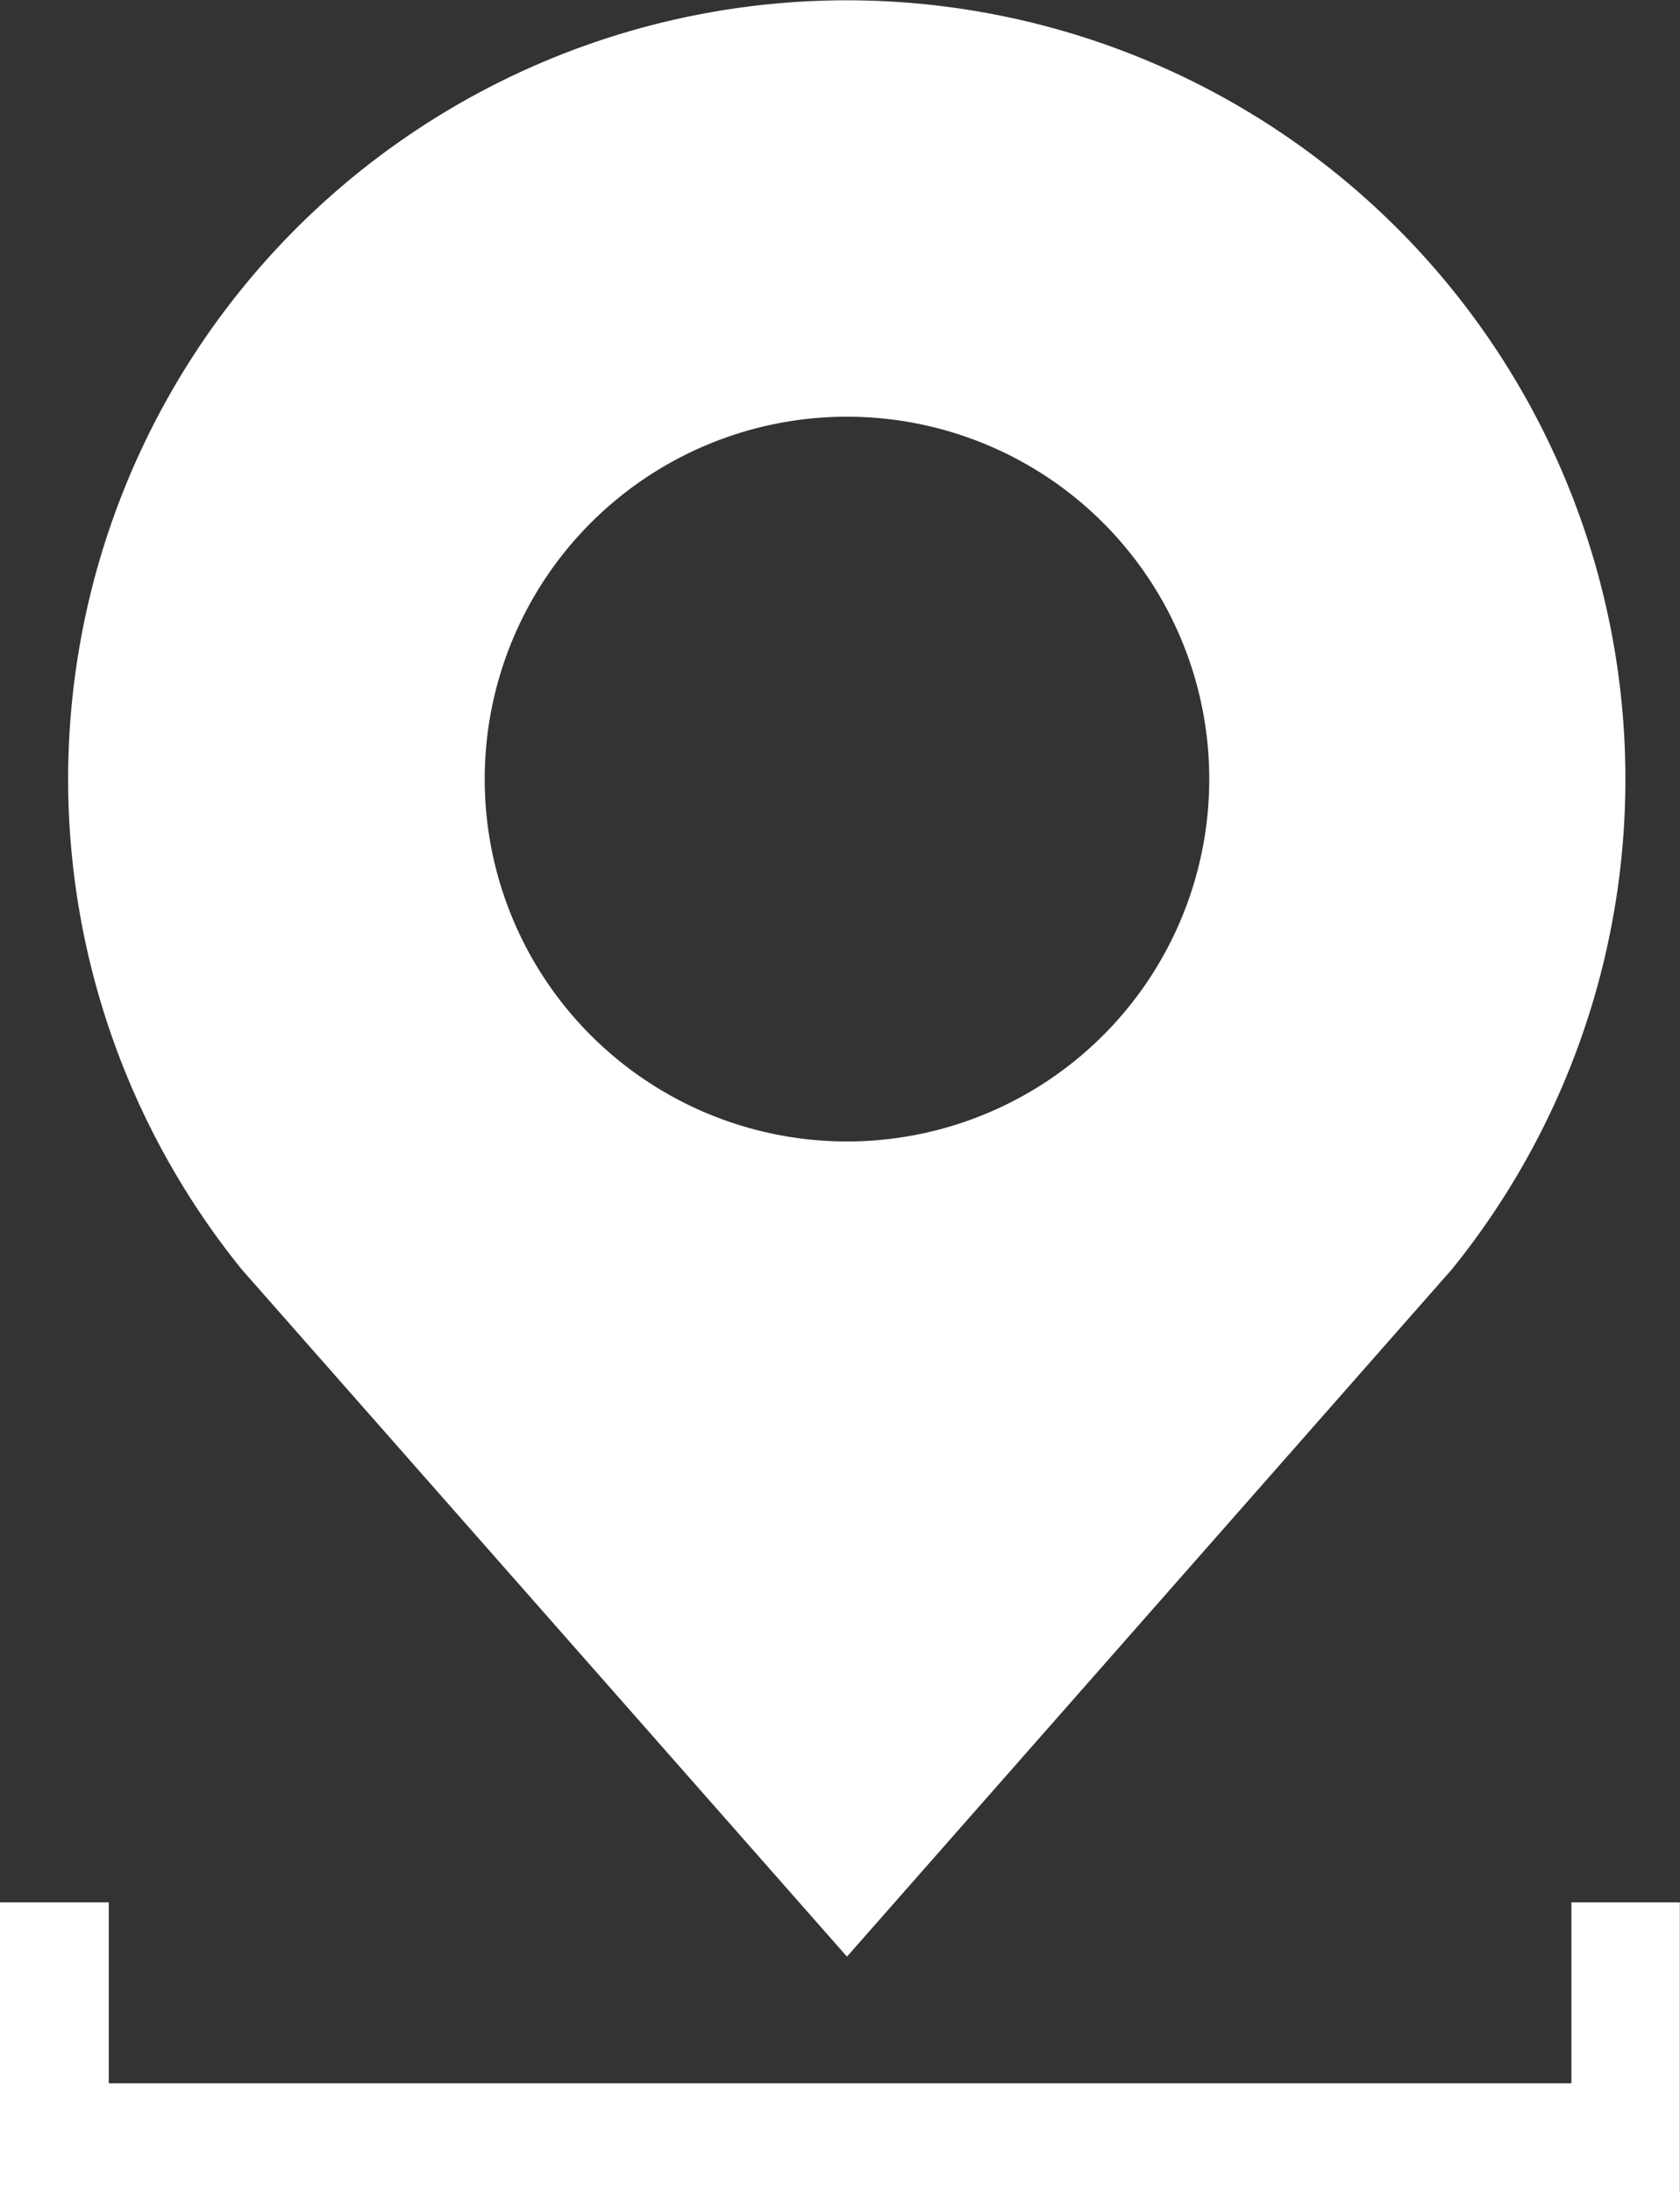 <svg id="交通距离" xmlns="http://www.w3.org/2000/svg" width="28.608" height="37.318" viewBox="0 0 28.608 37.318">
  <rect x="0" y="0" width="28.608" height="37.318" fill="#333333" stroke="none"/>
  <path id="路径_71272" data-name="路径 71272" d="M164.627,33.31l10.3-11.7a13.259,13.259,0,1,0-20.6.009l10.3,11.692Zm0-26.215a6.169,6.169,0,1,1-6.169,6.169,6.169,6.169,0,0,1,6.169-6.169Z" transform="translate(-150.204 -0.001)" fill="#fff"/>
  <path id="路径_71273" data-name="路径 71273" d="M146.254,888.642v3.081H121.347v-3.081h-1.852v4.933H148.1v-4.933Z" transform="translate(-119.495 -856.257)" fill="#fff"/>
</svg>

